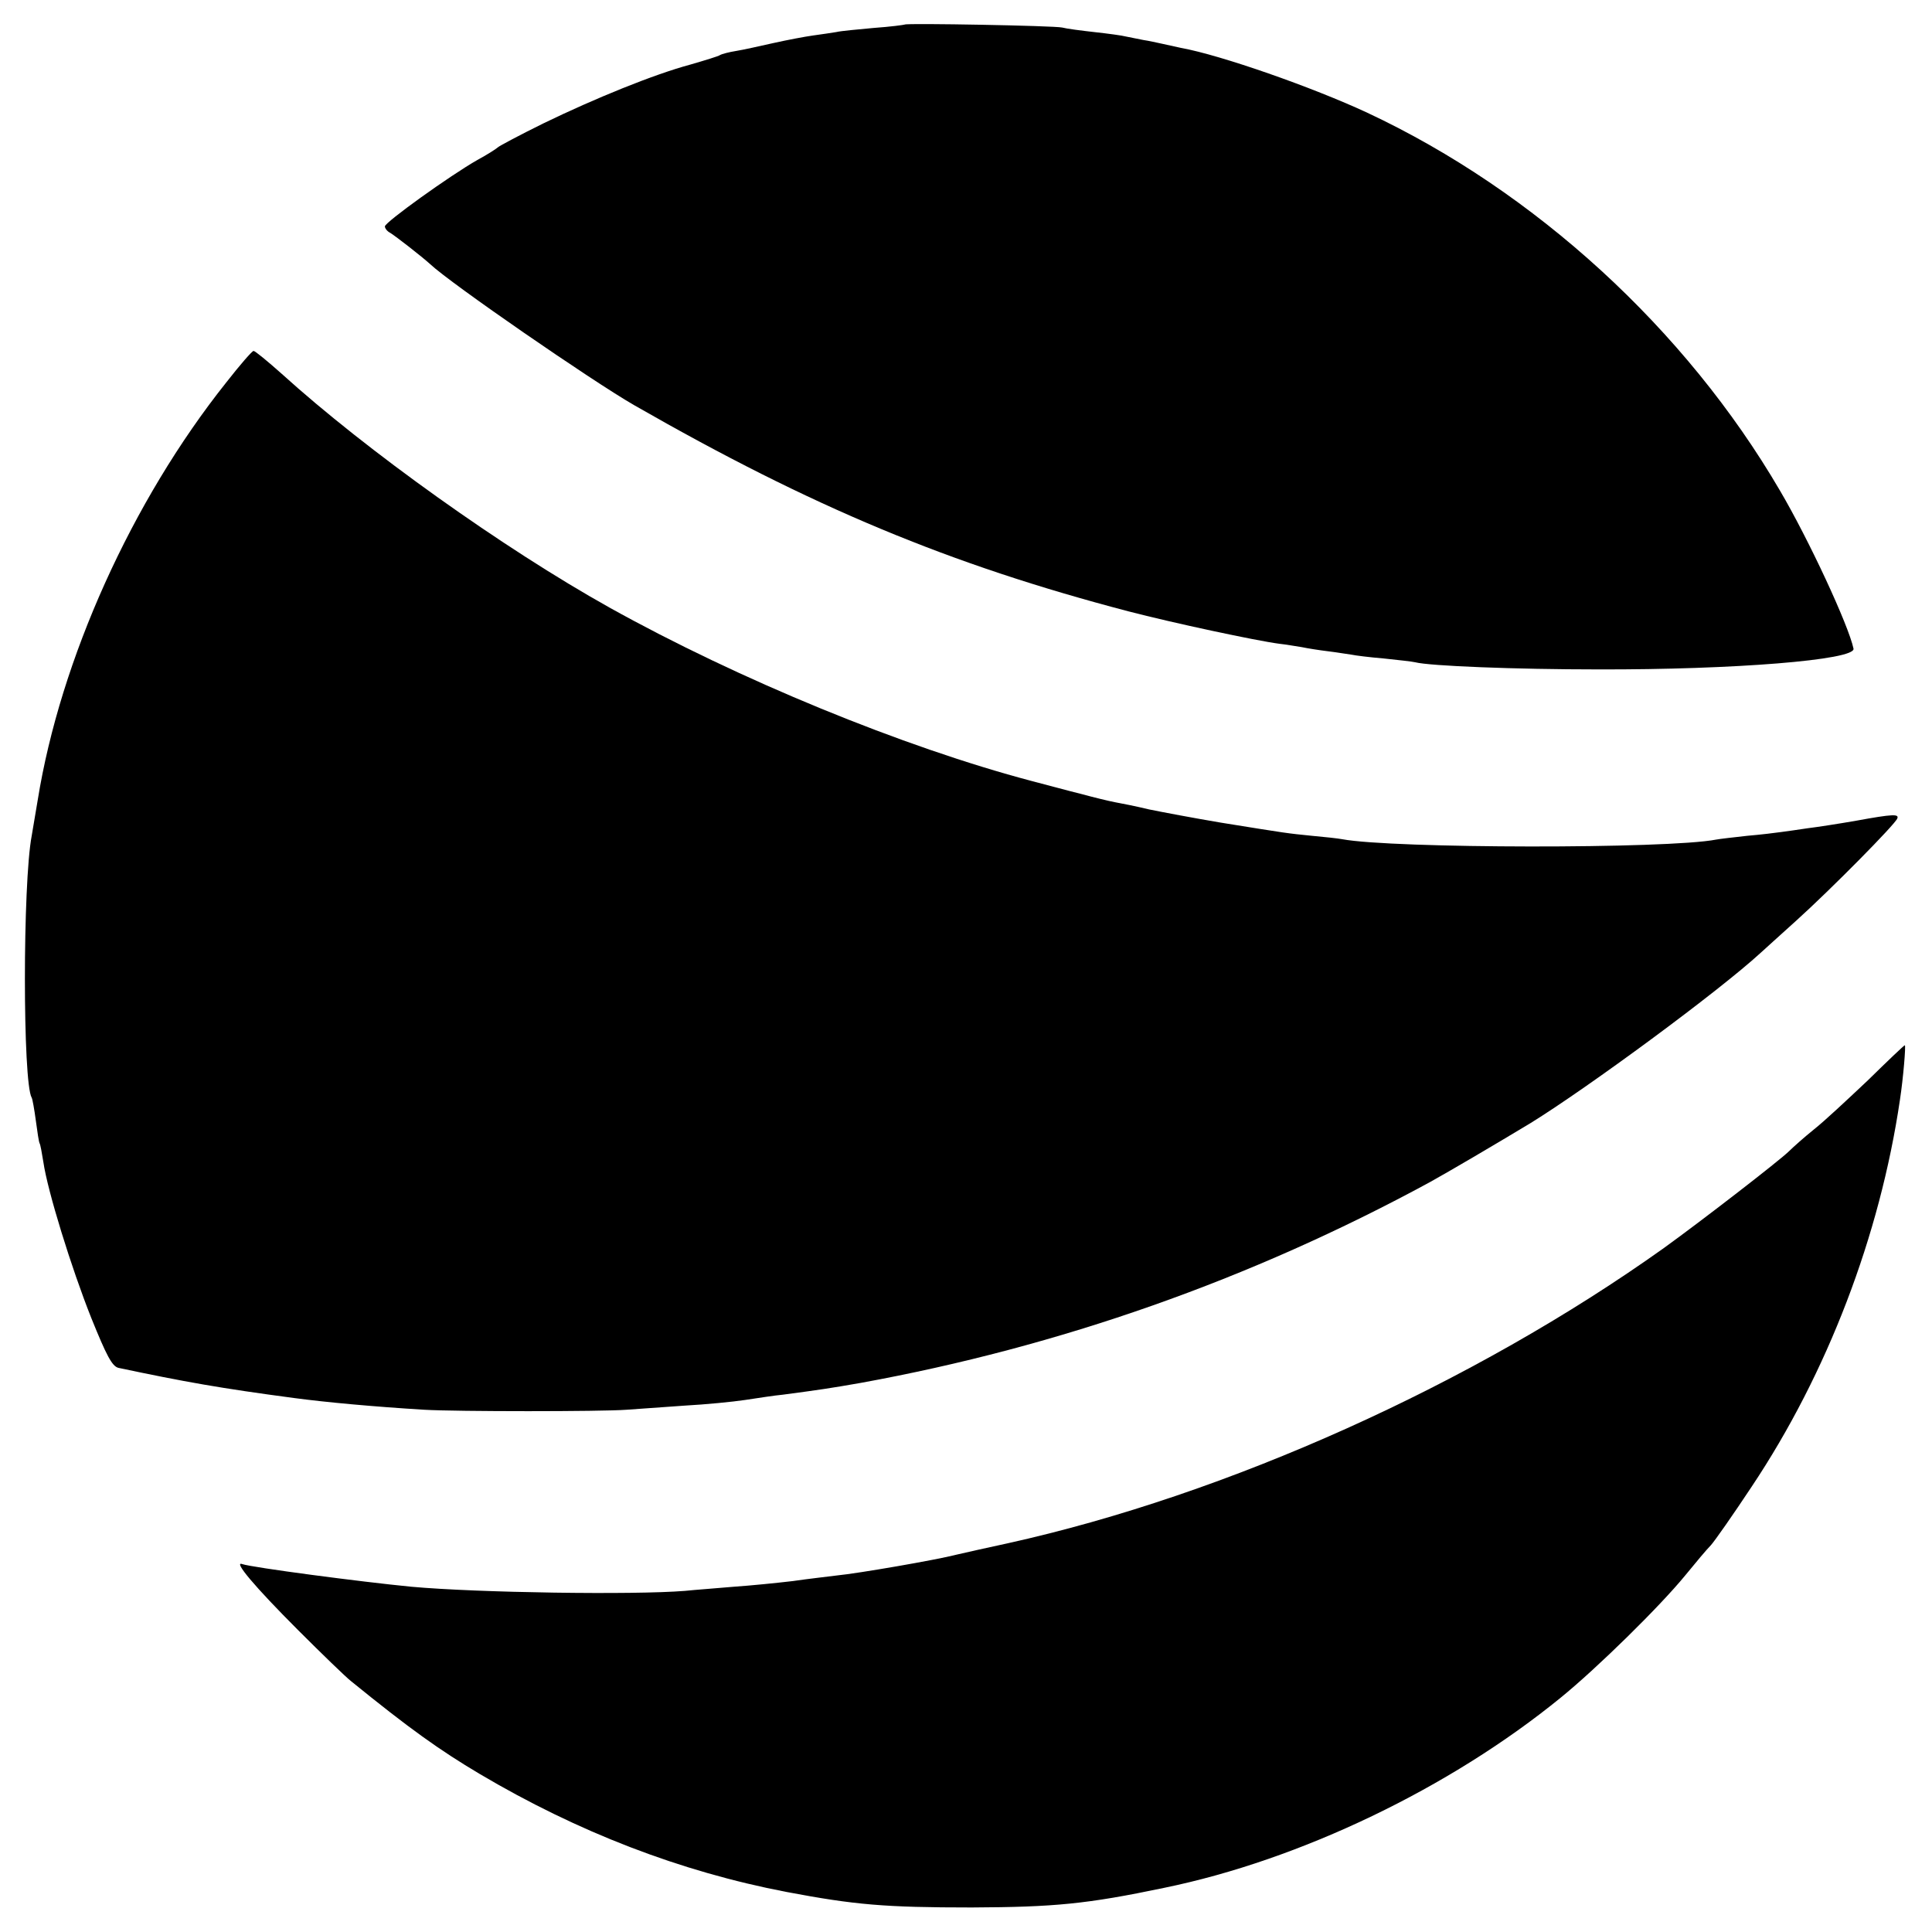 <?xml version="1.0" standalone="no"?>
<!DOCTYPE svg PUBLIC "-//W3C//DTD SVG 20010904//EN"
 "http://www.w3.org/TR/2001/REC-SVG-20010904/DTD/svg10.dtd">
<svg version="1.0" xmlns="http://www.w3.org/2000/svg"
 width="512pt" height="512pt" viewBox="0 0 512 512"
 preserveAspectRatio="xMidYMid meet">
<g transform="translate(0,512) scale(0.1,-0.1)"
fill="#000000" stroke="none">
<path d="M2398 5055 c-2 -1 -39 -6 -82 -9 -43 -4 -88 -8 -100 -11 -12 -2 -39
-6 -61 -9 -22 -3 -69 -12 -105 -20 -36 -8 -80 -18 -99 -21 -19 -3 -38 -8 -43
-11 -4 -3 -40 -14 -78 -25 -97 -26 -254 -90 -390 -156 -63 -31 -117 -60 -120
-63 -3 -3 -27 -19 -55 -34 -72 -41 -245 -165 -245 -176 0 -5 6 -13 14 -17 16
-10 84 -63 106 -83 54 -51 428 -309 541 -374 471 -270 836 -422 1309 -546 119
-31 339 -78 400 -86 19 -2 46 -7 60 -9 14 -3 45 -8 70 -11 25 -3 53 -8 62 -9
9 -2 48 -7 85 -10 37 -4 75 -8 83 -10 38 -10 267 -19 485 -19 359 -1 683 25
677 55 -13 62 -119 290 -195 419 -250 428 -649 793 -1093 1001 -146 68 -389
153 -494 172 -14 3 -36 8 -50 11 -14 3 -36 8 -50 10 -14 3 -34 7 -45 9 -11 3
-49 8 -85 12 -36 4 -74 9 -85 12 -21 5 -412 12 -417 8z"/>
<path d="M600 4107 c-251 -315 -440 -735 -500 -1107 -7 -41 -14 -84 -16 -95
-24 -126 -24 -654 0 -694 2 -3 7 -31 11 -61 4 -30 8 -57 10 -60 2 -3 6 -25 10
-50 11 -76 74 -280 127 -413 40 -99 55 -128 72 -132 175 -37 270 -54 466 -80
82 -11 212 -23 345 -31 85 -5 469 -5 535 0 30 2 100 7 155 11 55 3 127 10 160
15 33 5 78 12 100 14 98 13 125 17 205 31 528 96 1034 274 1509 532 54 30 163
94 266 156 154 95 500 350 611 452 6 5 48 44 94 85 92 83 263 256 268 271 5
12 -11 12 -109 -6 -46 -8 -104 -17 -129 -20 -25 -4 -56 -8 -70 -10 -14 -2 -54
-7 -90 -10 -35 -4 -72 -8 -82 -10 -128 -25 -857 -24 -991 1 -10 2 -46 6 -80 9
-69 7 -62 6 -242 35 -71 12 -156 28 -190 35 -33 8 -73 16 -90 19 -16 3 -57 13
-90 22 -33 8 -91 24 -130 34 -341 90 -779 270 -1120 460 -281 157 -644 416
-868 619 -37 33 -71 61 -75 61 -4 0 -36 -37 -72 -83z"/>
<path d="M4950 2257 c-53 -50 -117 -110 -144 -131 -26 -21 -55 -47 -64 -56
-25 -25 -235 -187 -332 -257 -506 -361 -1157 -654 -1740 -783 -52 -11 -113
-25 -135 -30 -54 -14 -263 -50 -316 -55 -23 -3 -77 -9 -118 -15 -42 -5 -112
-12 -156 -15 -44 -4 -102 -8 -130 -11 -136 -11 -549 -5 -725 11 -134 13 -422
51 -448 60 -25 9 33 -60 148 -175 63 -63 126 -124 140 -135 155 -126 235 -183
341 -246 260 -154 532 -259 814 -313 180 -34 260 -41 490 -41 219 1 305 9 510
52 361 74 758 265 1051 504 96 78 263 242 330 324 27 33 57 69 68 80 10 11 59
81 108 155 201 301 340 666 393 1025 9 59 16 145 13 145 -2 0 -46 -42 -98 -93z"/>
</g>
</svg>
